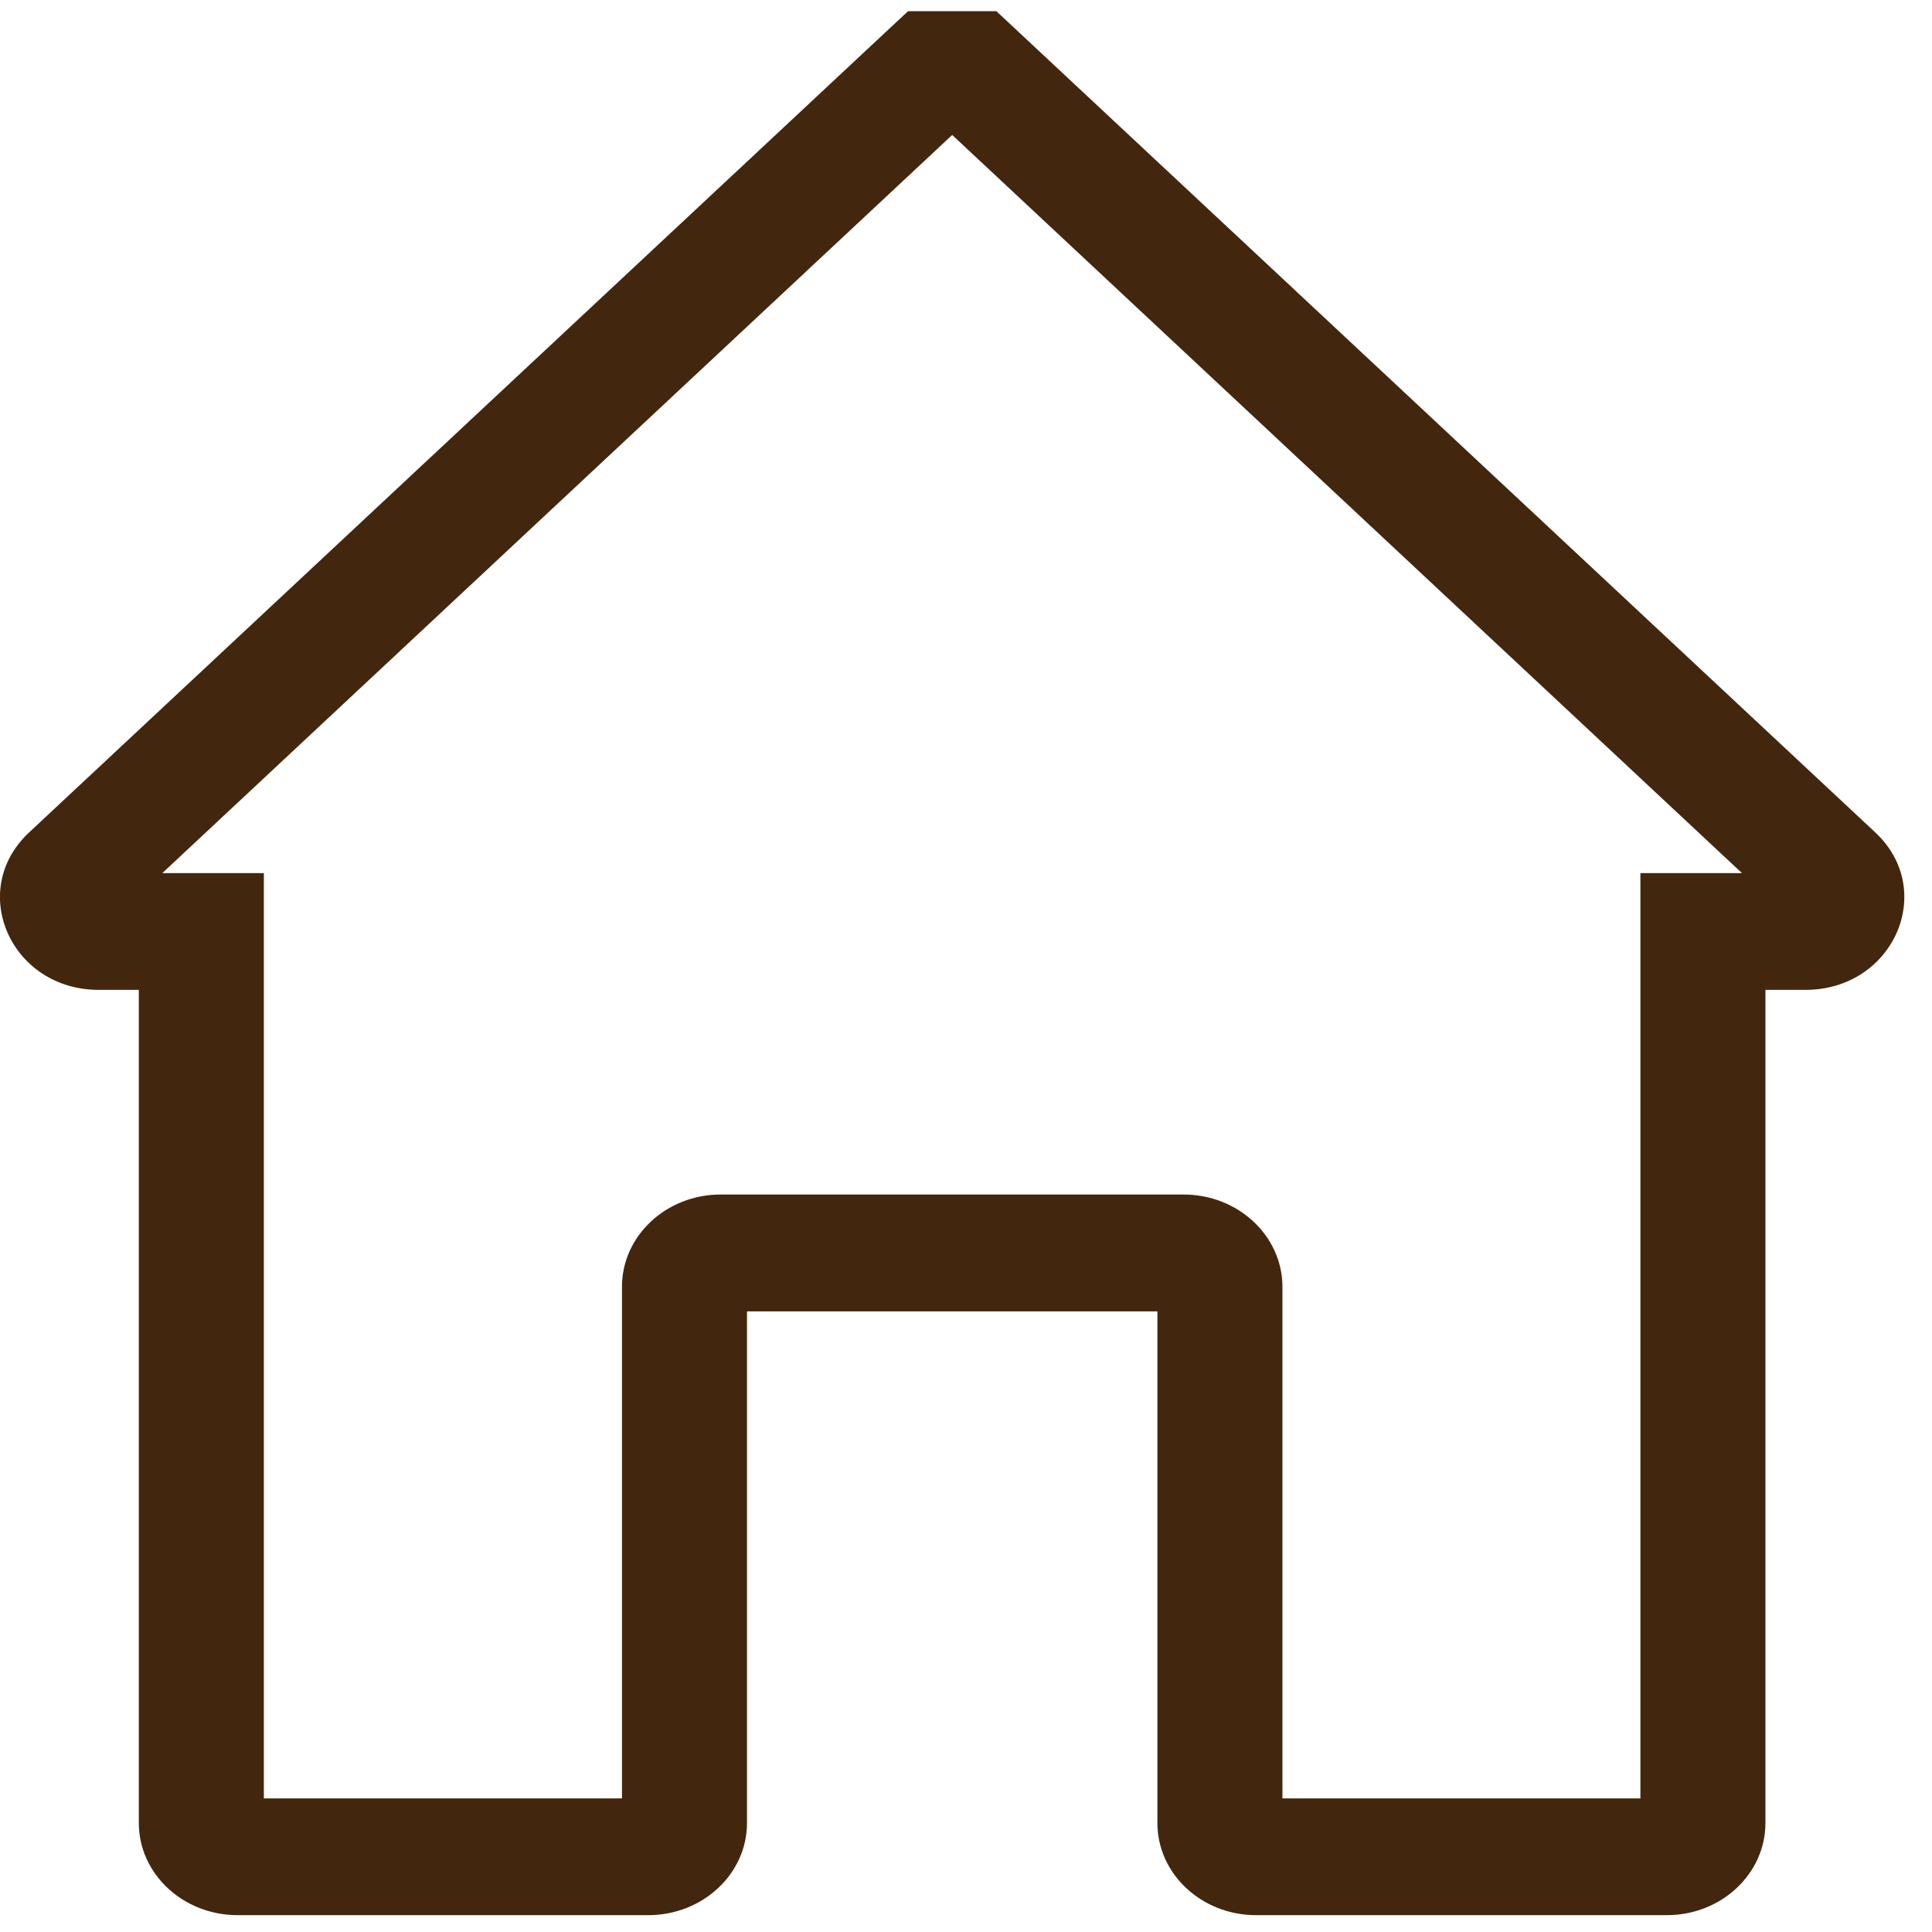 <svg width="14" height="14" viewBox="0 0 14 14" fill="none" xmlns="http://www.w3.org/2000/svg">
<path id="home" d="M6.58 0.081L0.211 6.032C-0.24 6.453 0.079 7.173 0.716 7.173H1.006V13.21C1.006 13.579 1.327 13.878 1.722 13.878H4.697C5.092 13.878 5.413 13.579 5.413 13.21V9.503H6.9V8.656H5.222C4.827 8.656 4.507 8.956 4.507 9.325V13.032H1.912V6.327H1.176L6.9 0.978L12.623 6.327H11.887V13.032H9.293V9.325C9.293 8.956 8.972 8.656 8.577 8.656H6.9V9.503H8.387V13.21C8.387 13.579 8.707 13.878 9.102 13.878H12.078C12.473 13.878 12.793 13.579 12.793 13.21V7.173H13.083C13.72 7.173 14.039 6.453 13.589 6.032L7.22 0.081H6.792H6.58Z" fill="#42270E"/>
</svg>
